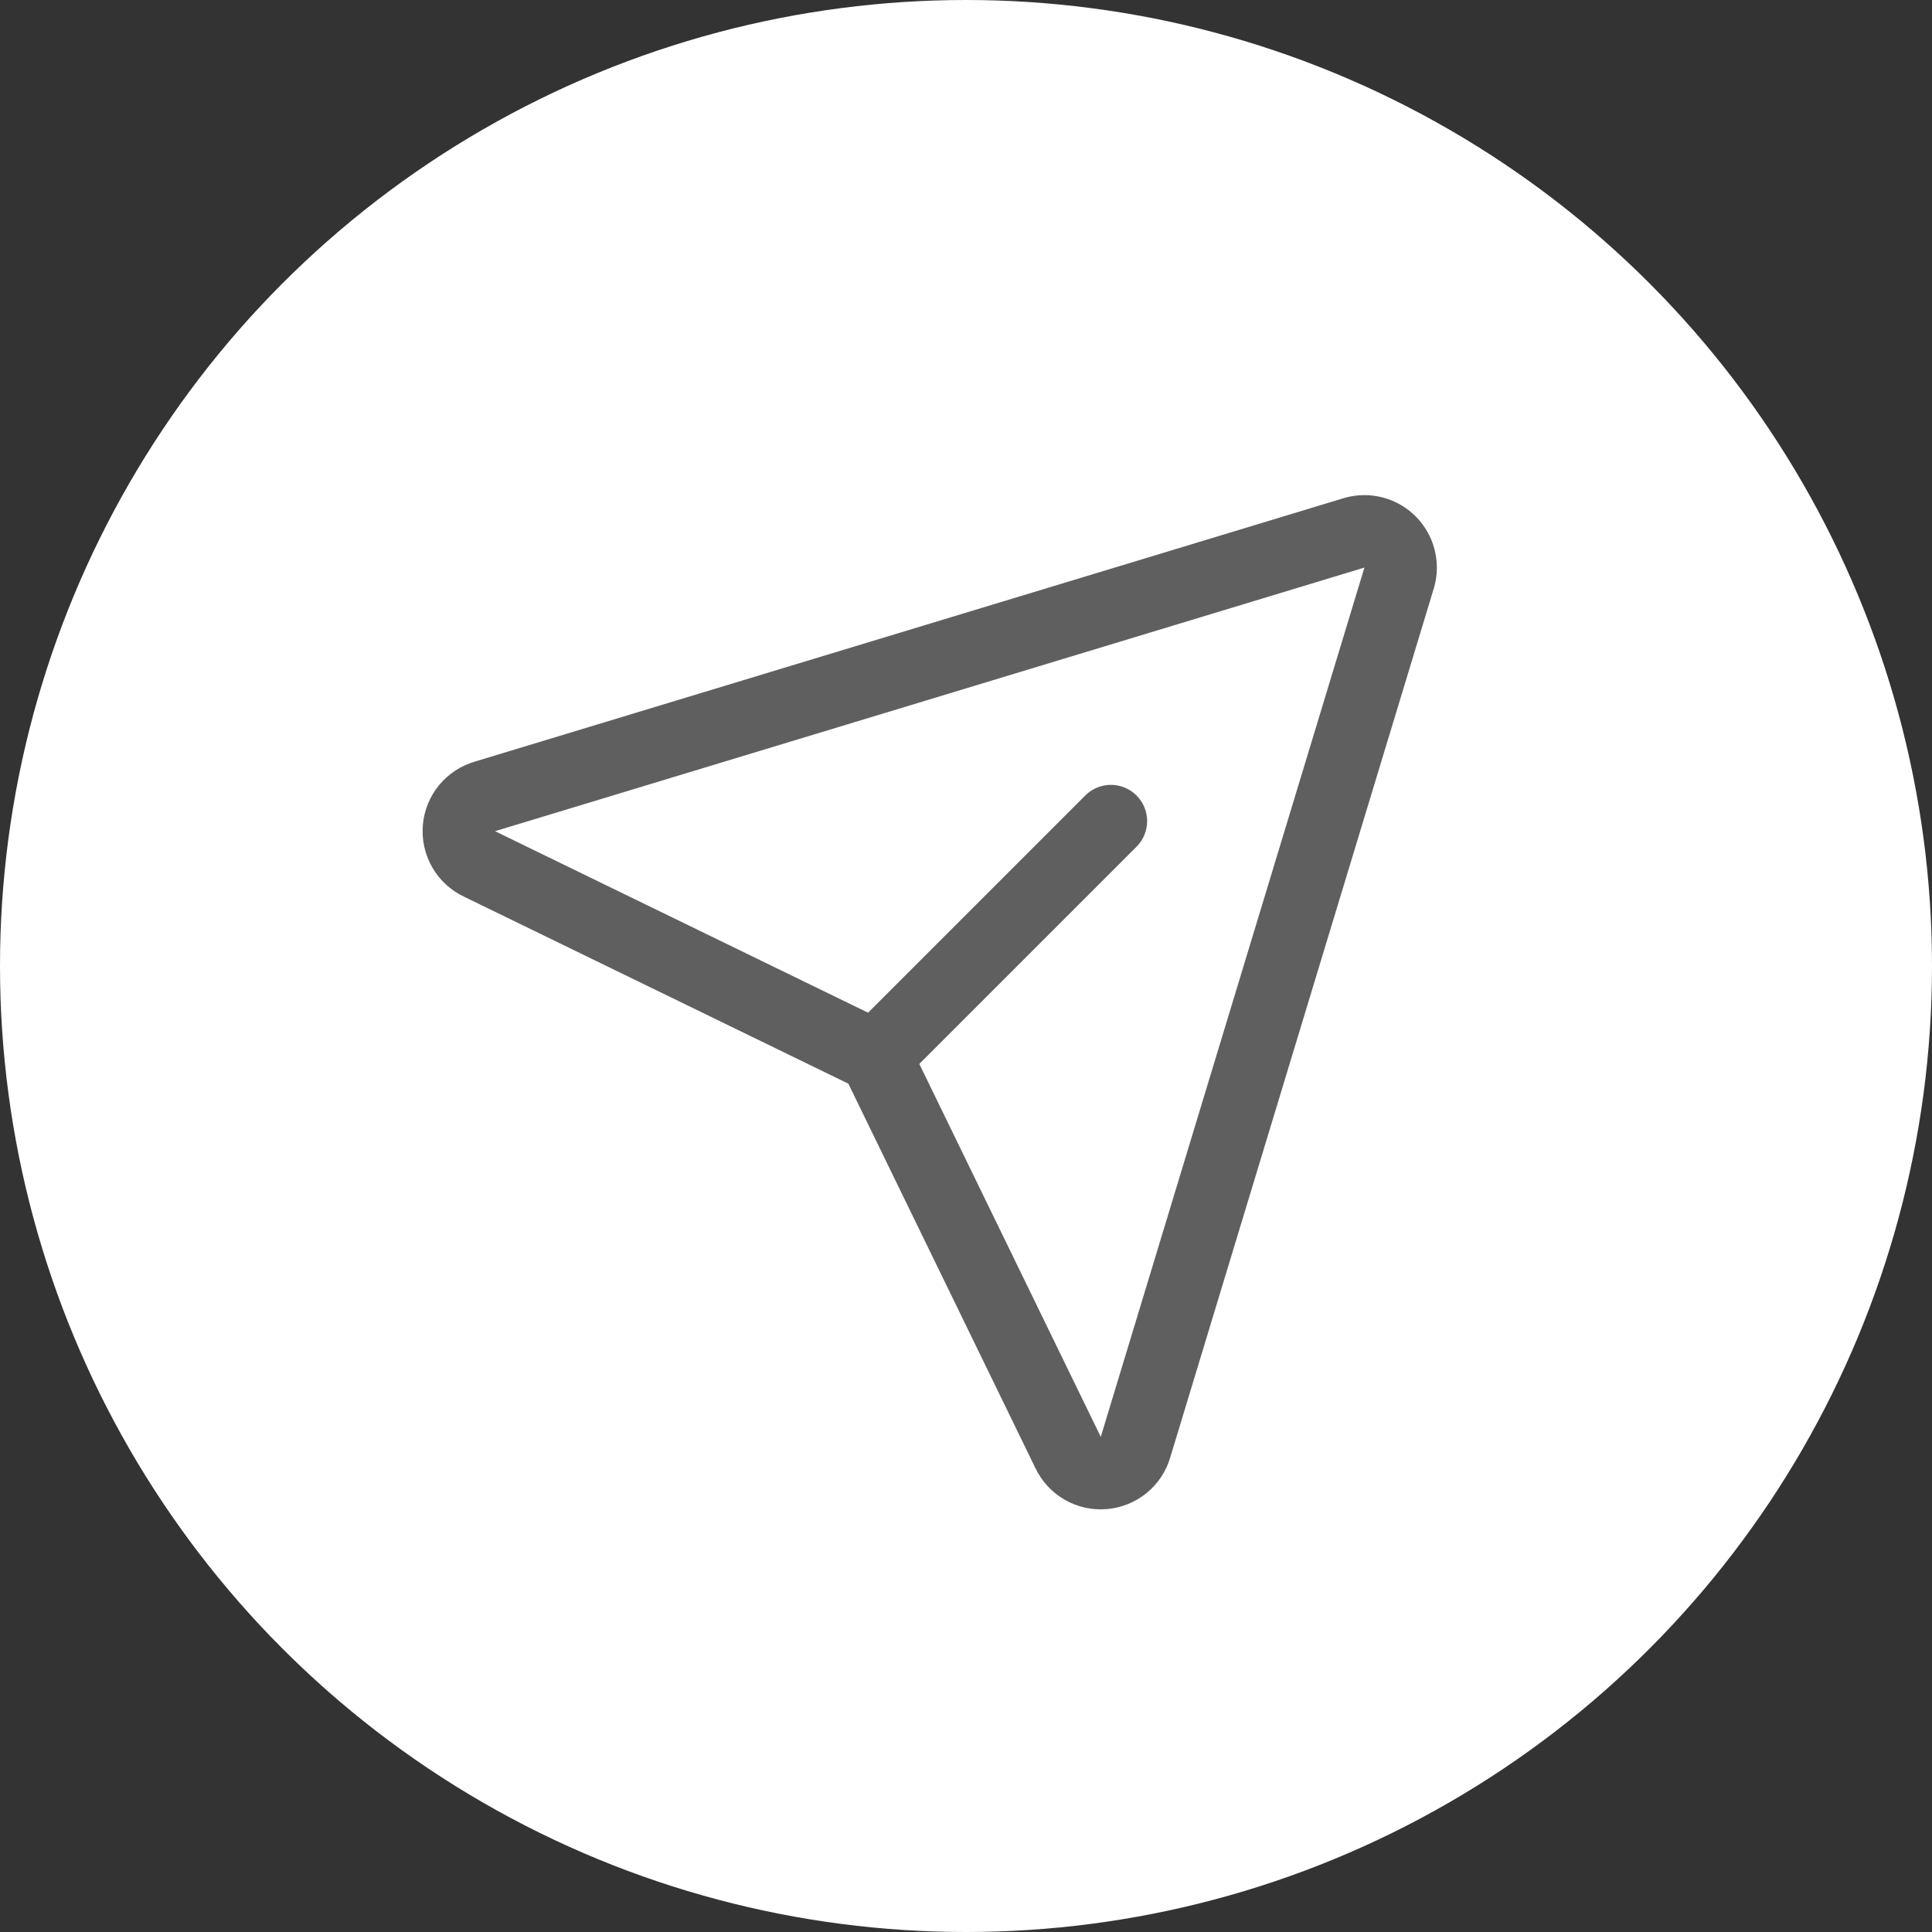 <svg width="40" height="40" viewBox="0 0 40 40" fill="none" xmlns="http://www.w3.org/2000/svg">
<rect x="0" y="0" width="40" height="40" fill="#333333" stroke="none"/>
<circle cx="20" cy="20" r="20" fill="white"/>
<g clip-path="url(#clip0_504_10525)">
<path d="M18.125 21.875L23 17" stroke="#5F5F5F" stroke-width="1.5" stroke-linecap="round" stroke-linejoin="round"/>
<path d="M28.971 11.954C29.007 11.826 29.008 11.691 28.974 11.562C28.941 11.433 28.873 11.315 28.779 11.221C28.685 11.126 28.567 11.059 28.438 11.025C28.309 10.992 28.174 10.993 28.045 11.029L10.045 16.487C9.898 16.529 9.768 16.614 9.67 16.732C9.573 16.85 9.514 16.994 9.502 17.146C9.489 17.299 9.523 17.451 9.599 17.583C9.675 17.716 9.79 17.822 9.928 17.887L18.125 21.875L22.113 30.071C22.178 30.209 22.284 30.323 22.416 30.4C22.549 30.476 22.701 30.51 22.853 30.497C23.005 30.484 23.15 30.425 23.268 30.328C23.386 30.231 23.471 30.1 23.512 29.953L28.971 11.954Z" stroke="#5F5F5F" stroke-width="1.5" stroke-linecap="round" stroke-linejoin="round"/>
</g>
<defs>
<clipPath id="clip0_504_10525">
<rect width="24" height="24" fill="white" transform="translate(8 8)"/>
</clipPath>
</defs>
</svg>
